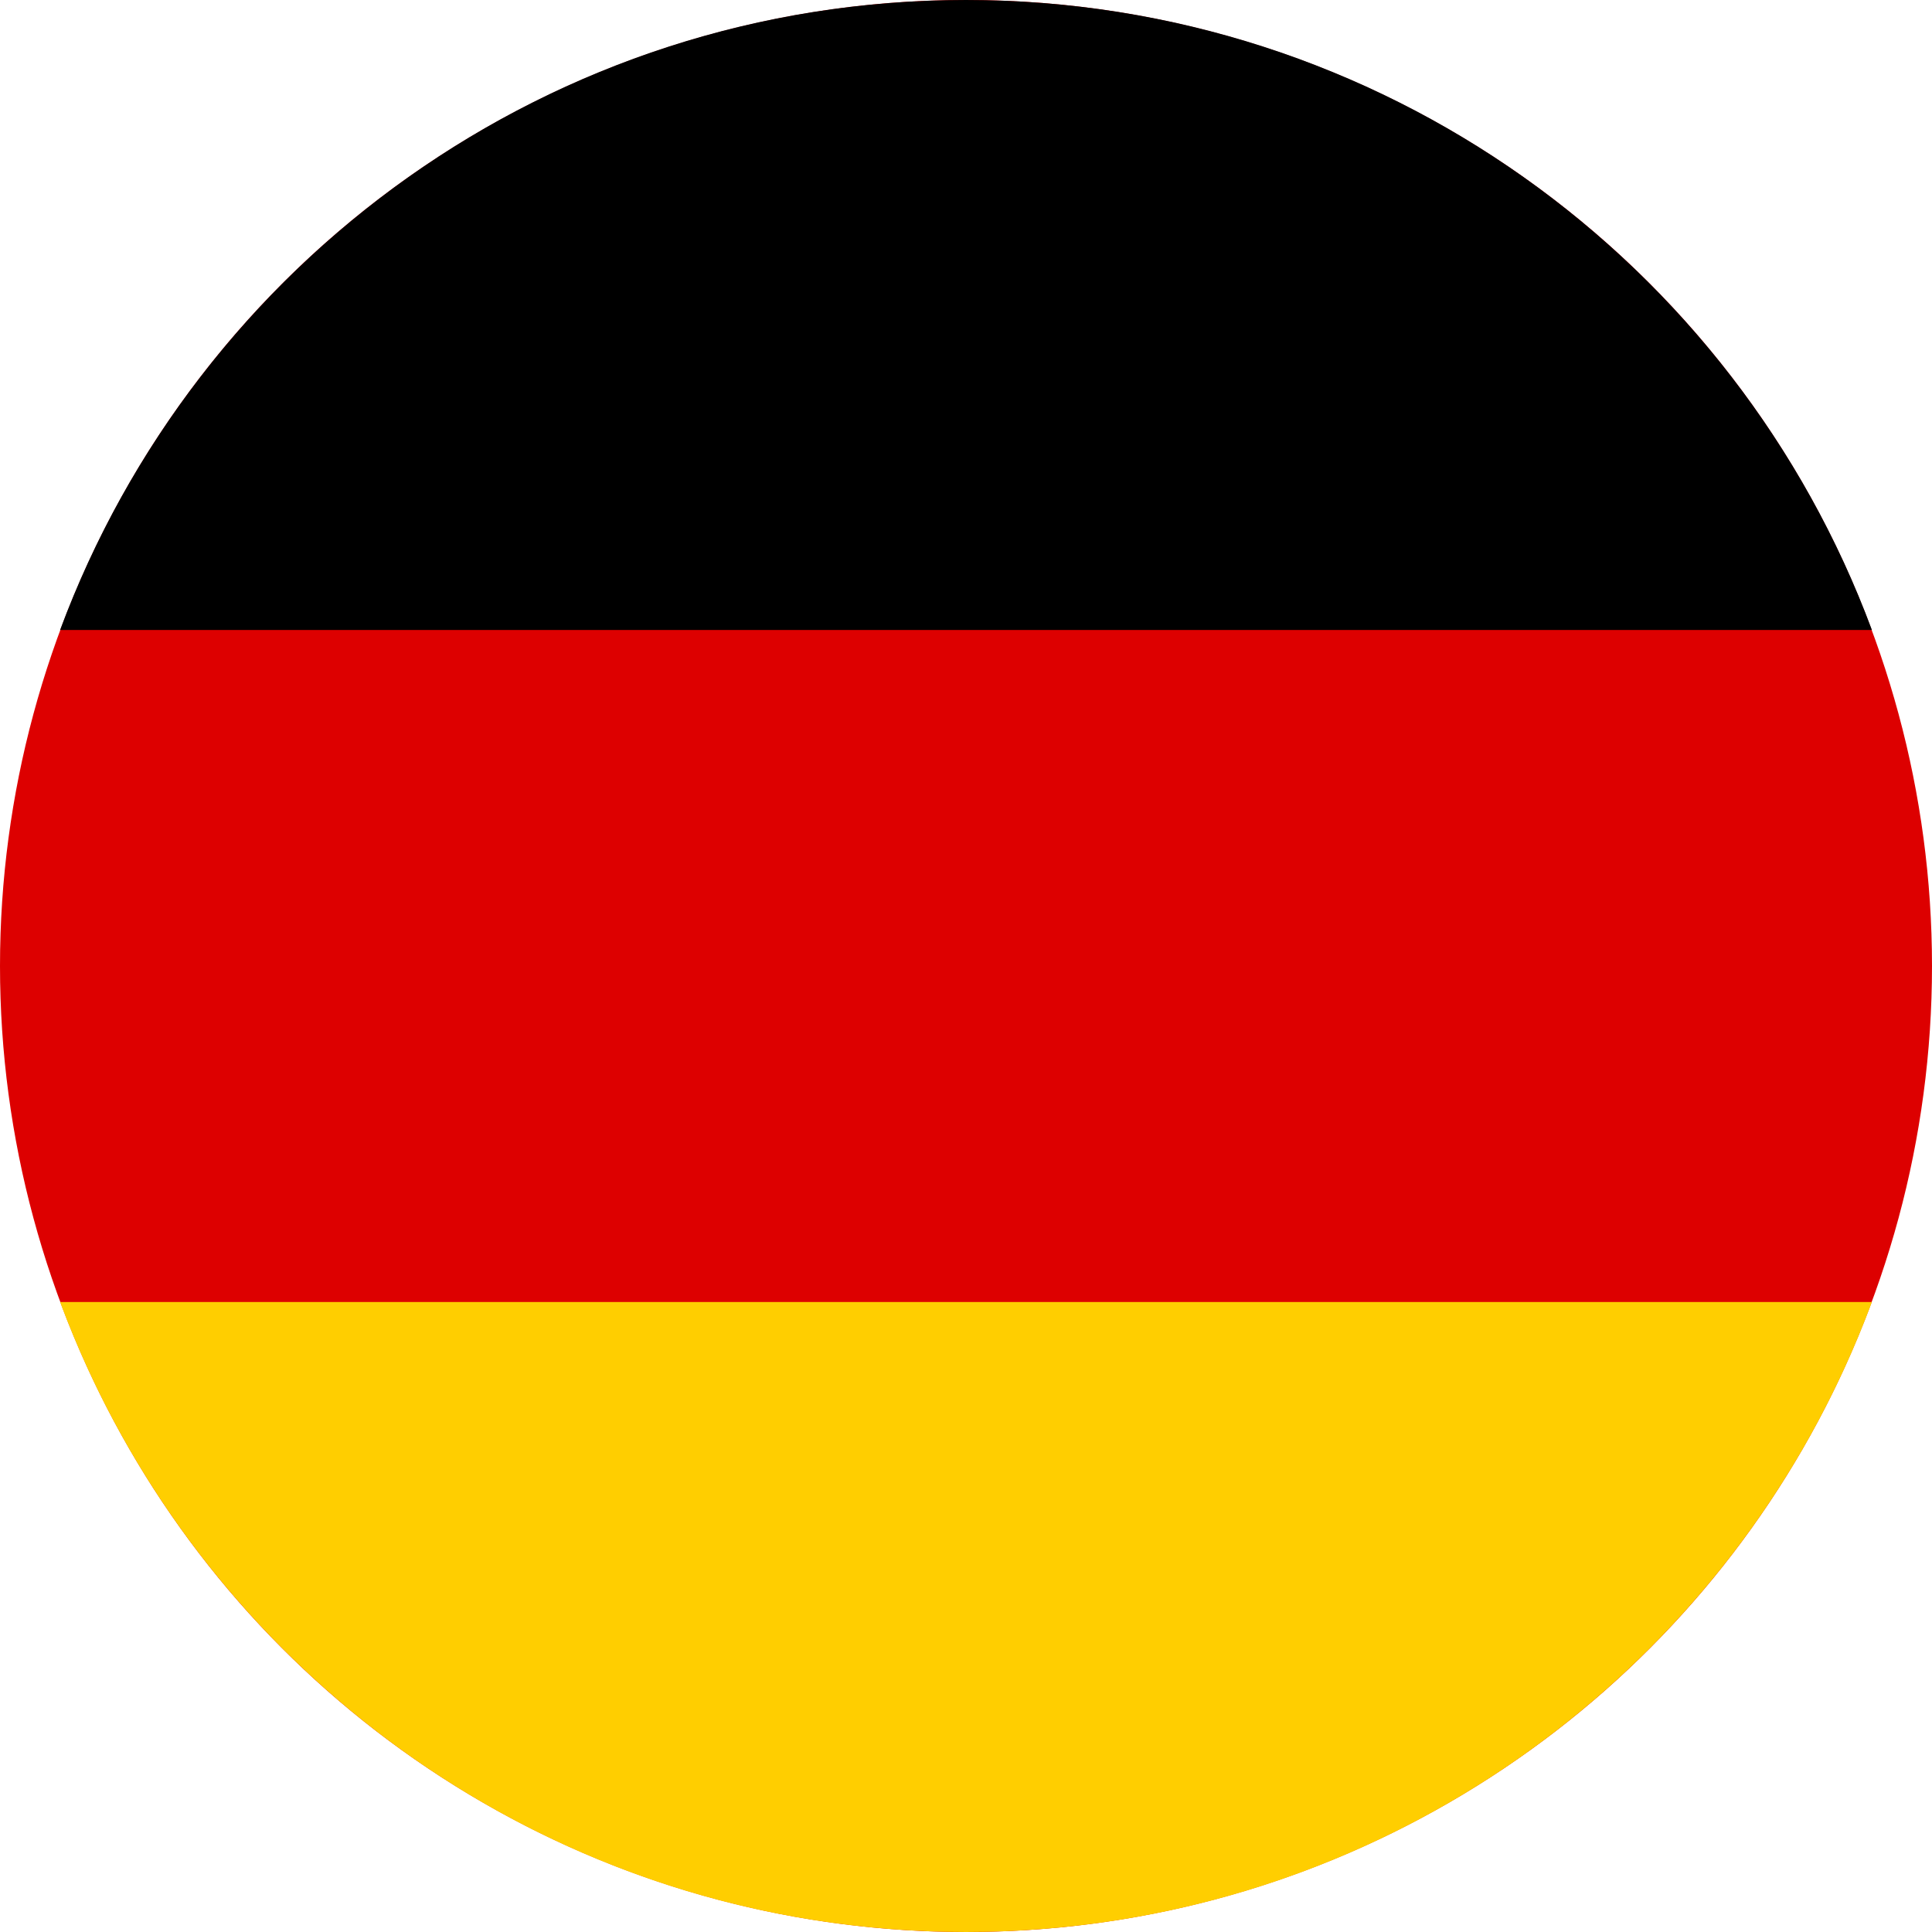 <?xml version="1.0" encoding="UTF-8" standalone="no"?>
<!-- Generator: Adobe Illustrator 19.0.0, SVG Export Plug-In . SVG Version: 6.00 Build 0)  -->

<svg
   xmlns:dc="http://purl.org/dc/elements/1.1/"
   xmlns:cc="http://creativecommons.org/ns#"
   xmlns:rdf="http://www.w3.org/1999/02/22-rdf-syntax-ns#"
   xmlns:svg="http://www.w3.org/2000/svg"
   xmlns="http://www.w3.org/2000/svg"
   xmlns:sodipodi="http://sodipodi.sourceforge.net/DTD/sodipodi-0.dtd"
   xmlns:inkscape="http://www.inkscape.org/namespaces/inkscape"
   version="1.1"
   id="Layer_1"
   x="0px"
   y="0px"
   viewBox="0 0 512 512"
   style="enable-background:new 0 0 512 512;"
   xml:space="preserve"
   inkscape:version="0.91 r13725"
   sodipodi:docname="de.svg"><defs
     id="defs3456" /><sodipodi:namedview
     pagecolor="#ffffff"
     bordercolor="#666666"
     borderopacity="1"
     objecttolerance="10"
     gridtolerance="10"
     guidetolerance="10"
     inkscape:pageopacity="0"
     inkscape:pageshadow="2"
     inkscape:window-width="1855"
     inkscape:window-height="1056"
     id="namedview3454"
     showgrid="false"
     inkscape:zoom="1.7949219"
     inkscape:cx="144.01741"
     inkscape:cy="299.90139"
     inkscape:window-x="65"
     inkscape:window-y="24"
     inkscape:window-maximized="1"
     inkscape:current-layer="Layer_1" /><circle
     style="fill:#dd0000;fill-opacity:1"
     cx="256"
     cy="256"
     r="256"
     id="circle3418" /><path
     style="fill:#000000;fill-opacity:1"
     d="m 256,5e-4 c -110.071,0 -203.906,69.472 -240.077,166.957 l 480.155,0 C 459.906,69.472 366.07,5e-4 256,5e-4 Z"
     id="path3420"
     inkscape:connector-curvature="0" /><path
     style="fill:#ffce00;fill-opacity:1"
     d="m 256,512 c 110.071,0 203.906,-69.472 240.077,-166.957 l -480.154,0 c 36.171,97.485 130.006,166.957 240.077,166.957 z"
     id="path3422"
     inkscape:connector-curvature="0" /><g
     id="g3424" /><g
     id="g3426" /><g
     id="g3428" /><g
     id="g3430" /><g
     id="g3432" /><g
     id="g3434" /><g
     id="g3436" /><g
     id="g3438" /><g
     id="g3440" /><g
     id="g3442" /><g
     id="g3444" /><g
     id="g3446" /><g
     id="g3448" /><g
     id="g3450" /><g
     id="g3452" /></svg>